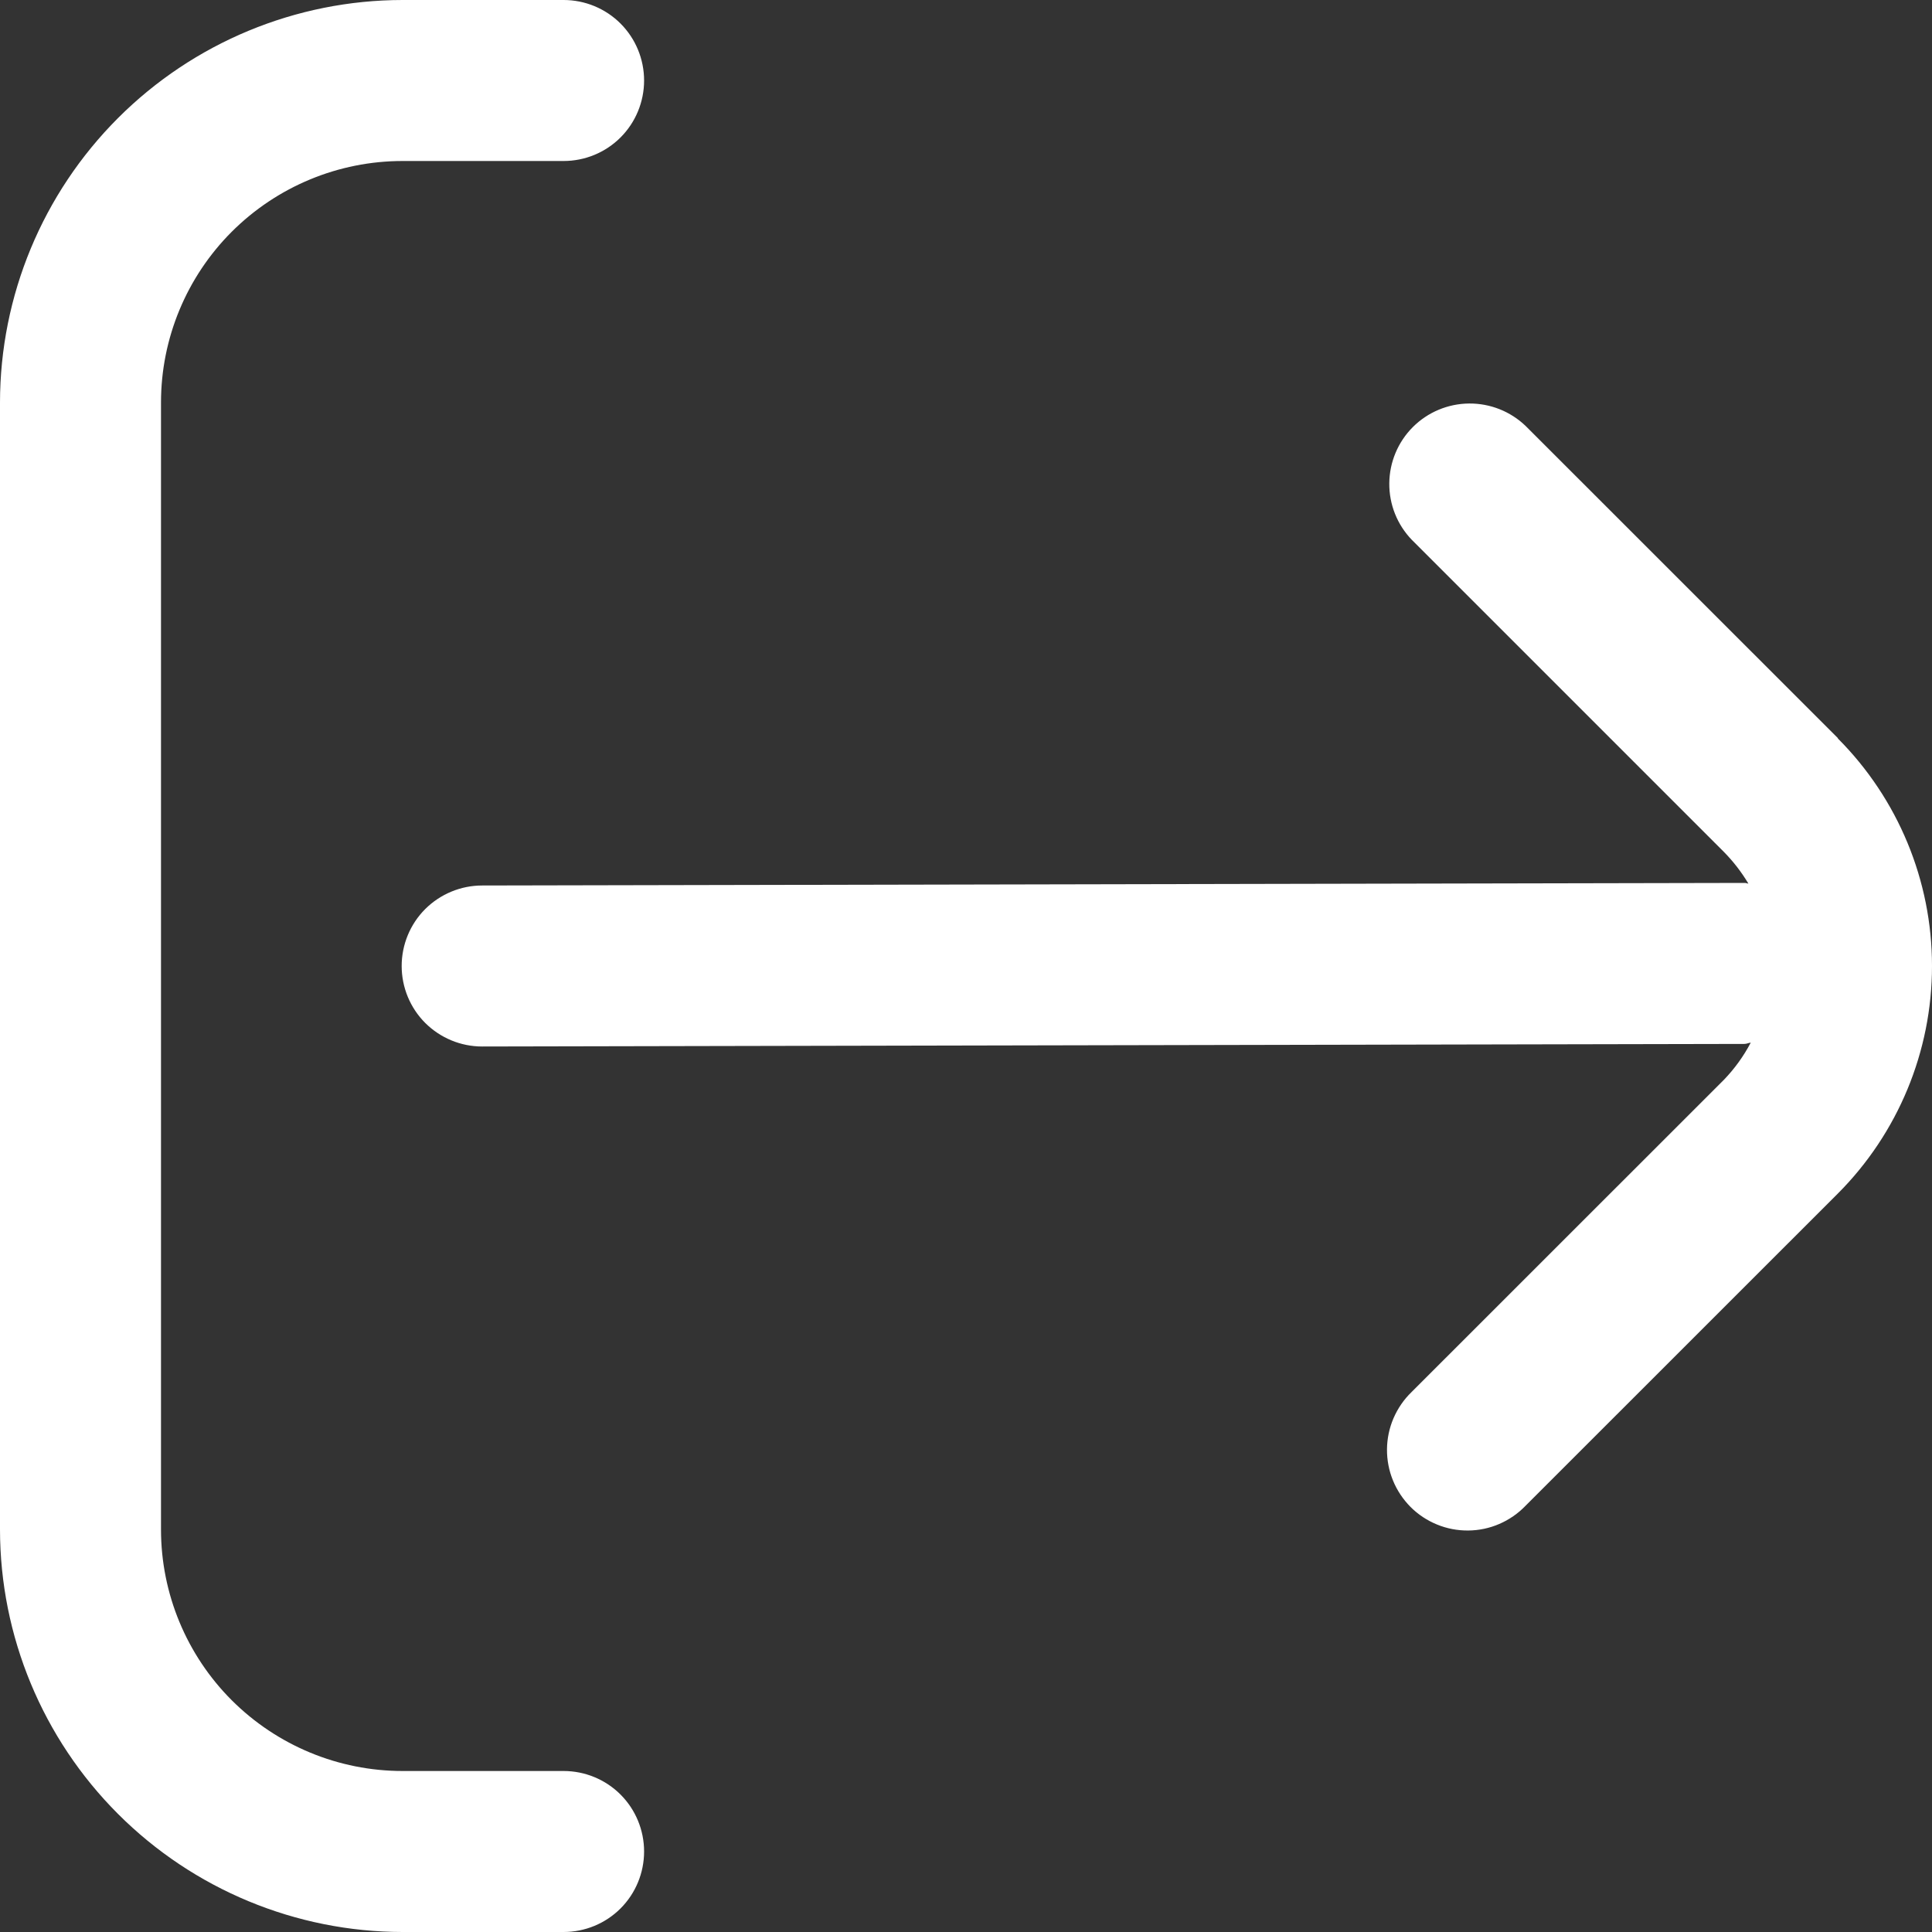 <?xml version="1.0" encoding="UTF-8"?> <svg xmlns="http://www.w3.org/2000/svg" width="21" height="21" viewBox="0 0 21 21" fill="none"><rect x="0" y="0" width="21" height="21" fill="#333333" stroke="none"/><path d="M19.979 8.025L16.584 4.631C16.419 4.472 16.198 4.384 15.968 4.386C15.739 4.388 15.519 4.48 15.357 4.642C15.195 4.804 15.103 5.024 15.101 5.253C15.099 5.483 15.187 5.704 15.347 5.869L18.741 9.263C18.842 9.366 18.93 9.48 19.004 9.604C18.991 9.604 18.98 9.597 18.967 9.597L5.241 9.625C5.009 9.625 4.787 9.717 4.622 9.881C4.458 10.045 4.366 10.268 4.366 10.5C4.366 10.732 4.458 10.955 4.622 11.119C4.787 11.283 5.009 11.375 5.241 11.375L18.962 11.347C18.986 11.347 19.006 11.335 19.03 11.333C18.952 11.481 18.854 11.617 18.738 11.737L15.343 15.131C15.259 15.212 15.193 15.309 15.147 15.415C15.101 15.522 15.077 15.637 15.076 15.753C15.075 15.869 15.097 15.985 15.141 16.092C15.185 16.2 15.25 16.297 15.332 16.38C15.414 16.462 15.512 16.527 15.62 16.571C15.727 16.615 15.842 16.637 15.959 16.636C16.075 16.635 16.19 16.611 16.296 16.565C16.403 16.519 16.5 16.452 16.58 16.369L19.975 12.975C20.631 12.318 21 11.428 21 10.5C21 9.572 20.631 8.682 19.975 8.025H19.979Z" fill="white"></path><path d="M6.126 19.25H4.376C3.679 19.25 3.012 18.973 2.519 18.481C2.027 17.989 1.75 17.321 1.75 16.625V4.375C1.75 3.679 2.027 3.011 2.519 2.519C3.012 2.027 3.679 1.75 4.376 1.75H6.126C6.358 1.75 6.581 1.658 6.745 1.494C6.909 1.33 7.001 1.107 7.001 0.875C7.001 0.643 6.909 0.42 6.745 0.256C6.581 0.092 6.358 0 6.126 0H4.376C3.216 0.001 2.103 0.463 1.283 1.283C0.463 2.103 0.001 3.215 0 4.375V16.625C0.001 17.785 0.463 18.897 1.283 19.717C2.103 20.537 3.216 20.999 4.376 21H6.126C6.358 21 6.581 20.908 6.745 20.744C6.909 20.58 7.001 20.357 7.001 20.125C7.001 19.893 6.909 19.67 6.745 19.506C6.581 19.342 6.358 19.25 6.126 19.25Z" fill="white"></path></svg> 